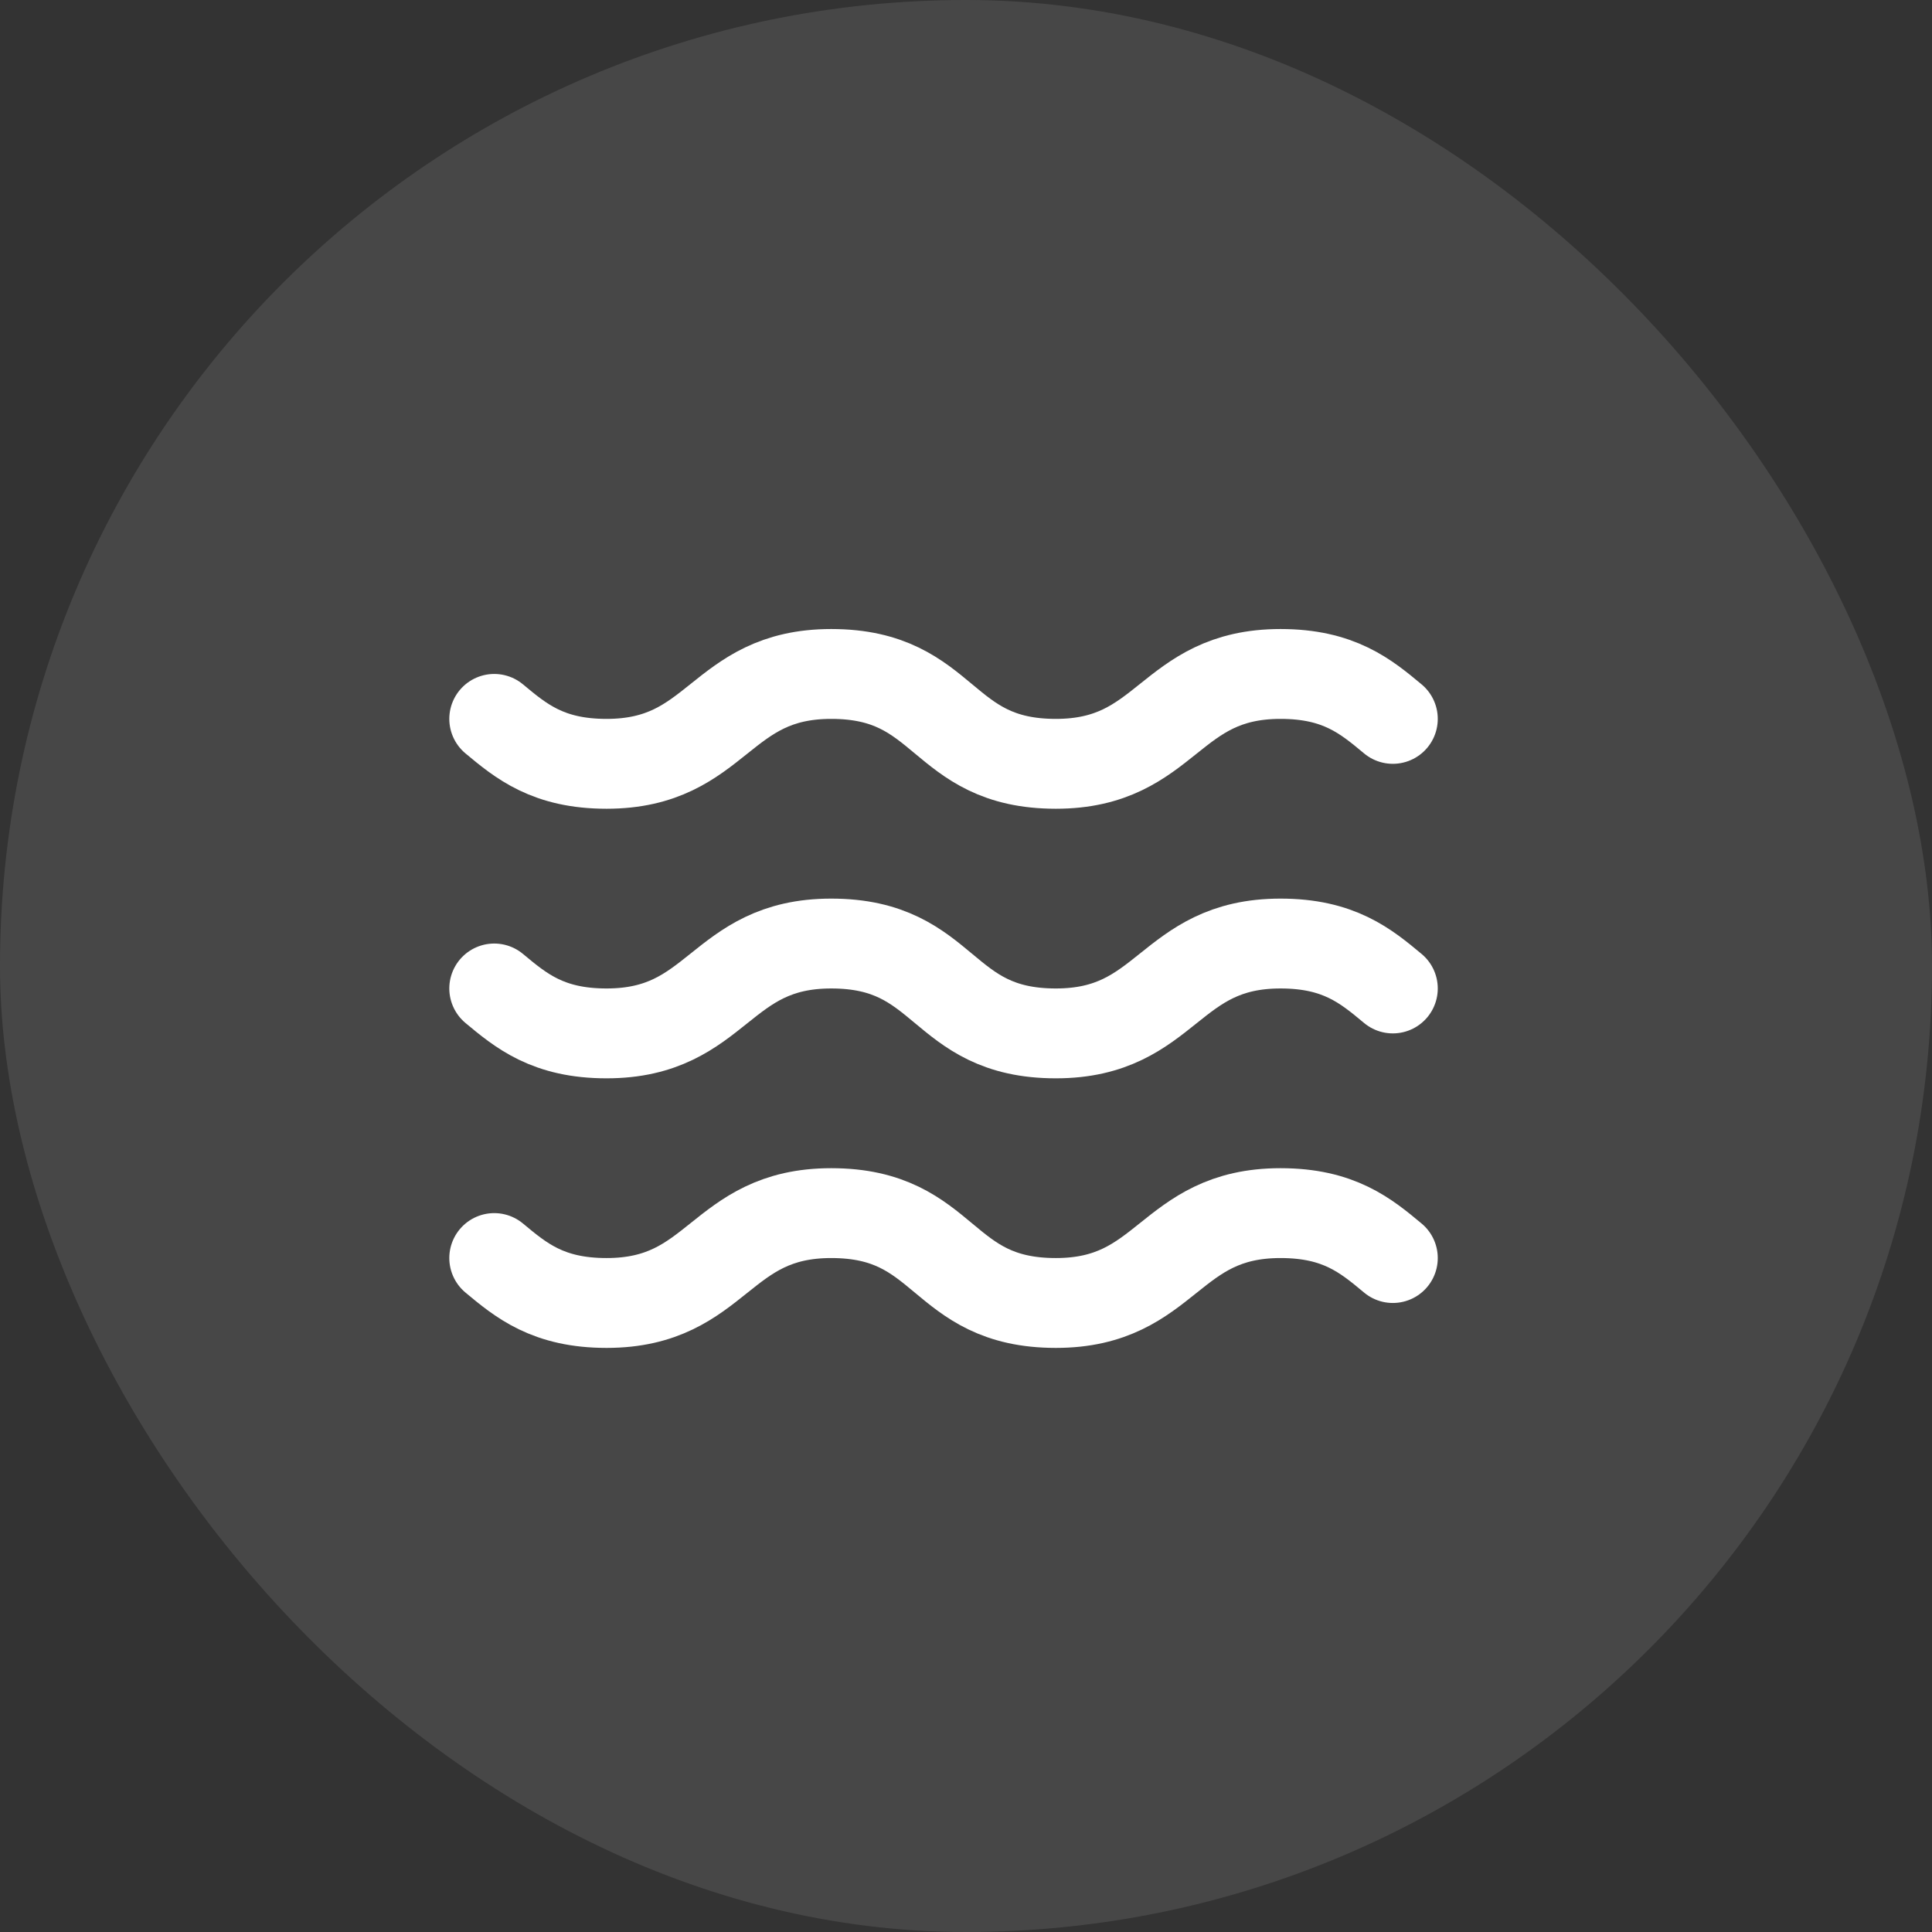 <?xml version="1.0" encoding="UTF-8"?> <svg xmlns="http://www.w3.org/2000/svg" width="43" height="43" viewBox="0 0 43 43" fill="none"><rect x="0" y="0" width="43" height="43" fill="#333333" stroke="none"/><rect width="43" height="43" rx="21.5" fill="#666666" fill-opacity="0.41"></rect><path d="M11 16C11.6 16.5 12.2 17 13.5 17C16 17 16 15 18.5 15C21.1 15 20.9 17 23.5 17C26 17 26 15 28.5 15C29.8 15 30.4 15.5 31 16" stroke="white" stroke-width="2" stroke-linecap="round" stroke-linejoin="round"></path><path d="M11 22C11.6 22.5 12.2 23 13.5 23C16 23 16 21 18.5 21C21.1 21 20.9 23 23.5 23C26 23 26 21 28.5 21C29.8 21 30.4 21.5 31 22" stroke="white" stroke-width="2" stroke-linecap="round" stroke-linejoin="round"></path><path d="M11 28C11.6 28.5 12.2 29 13.5 29C16 29 16 27 18.5 27C21.1 27 20.9 29 23.5 29C26 29 26 27 28.5 27C29.8 27 30.4 27.5 31 28" stroke="white" stroke-width="2" stroke-linecap="round" stroke-linejoin="round"></path></svg> 